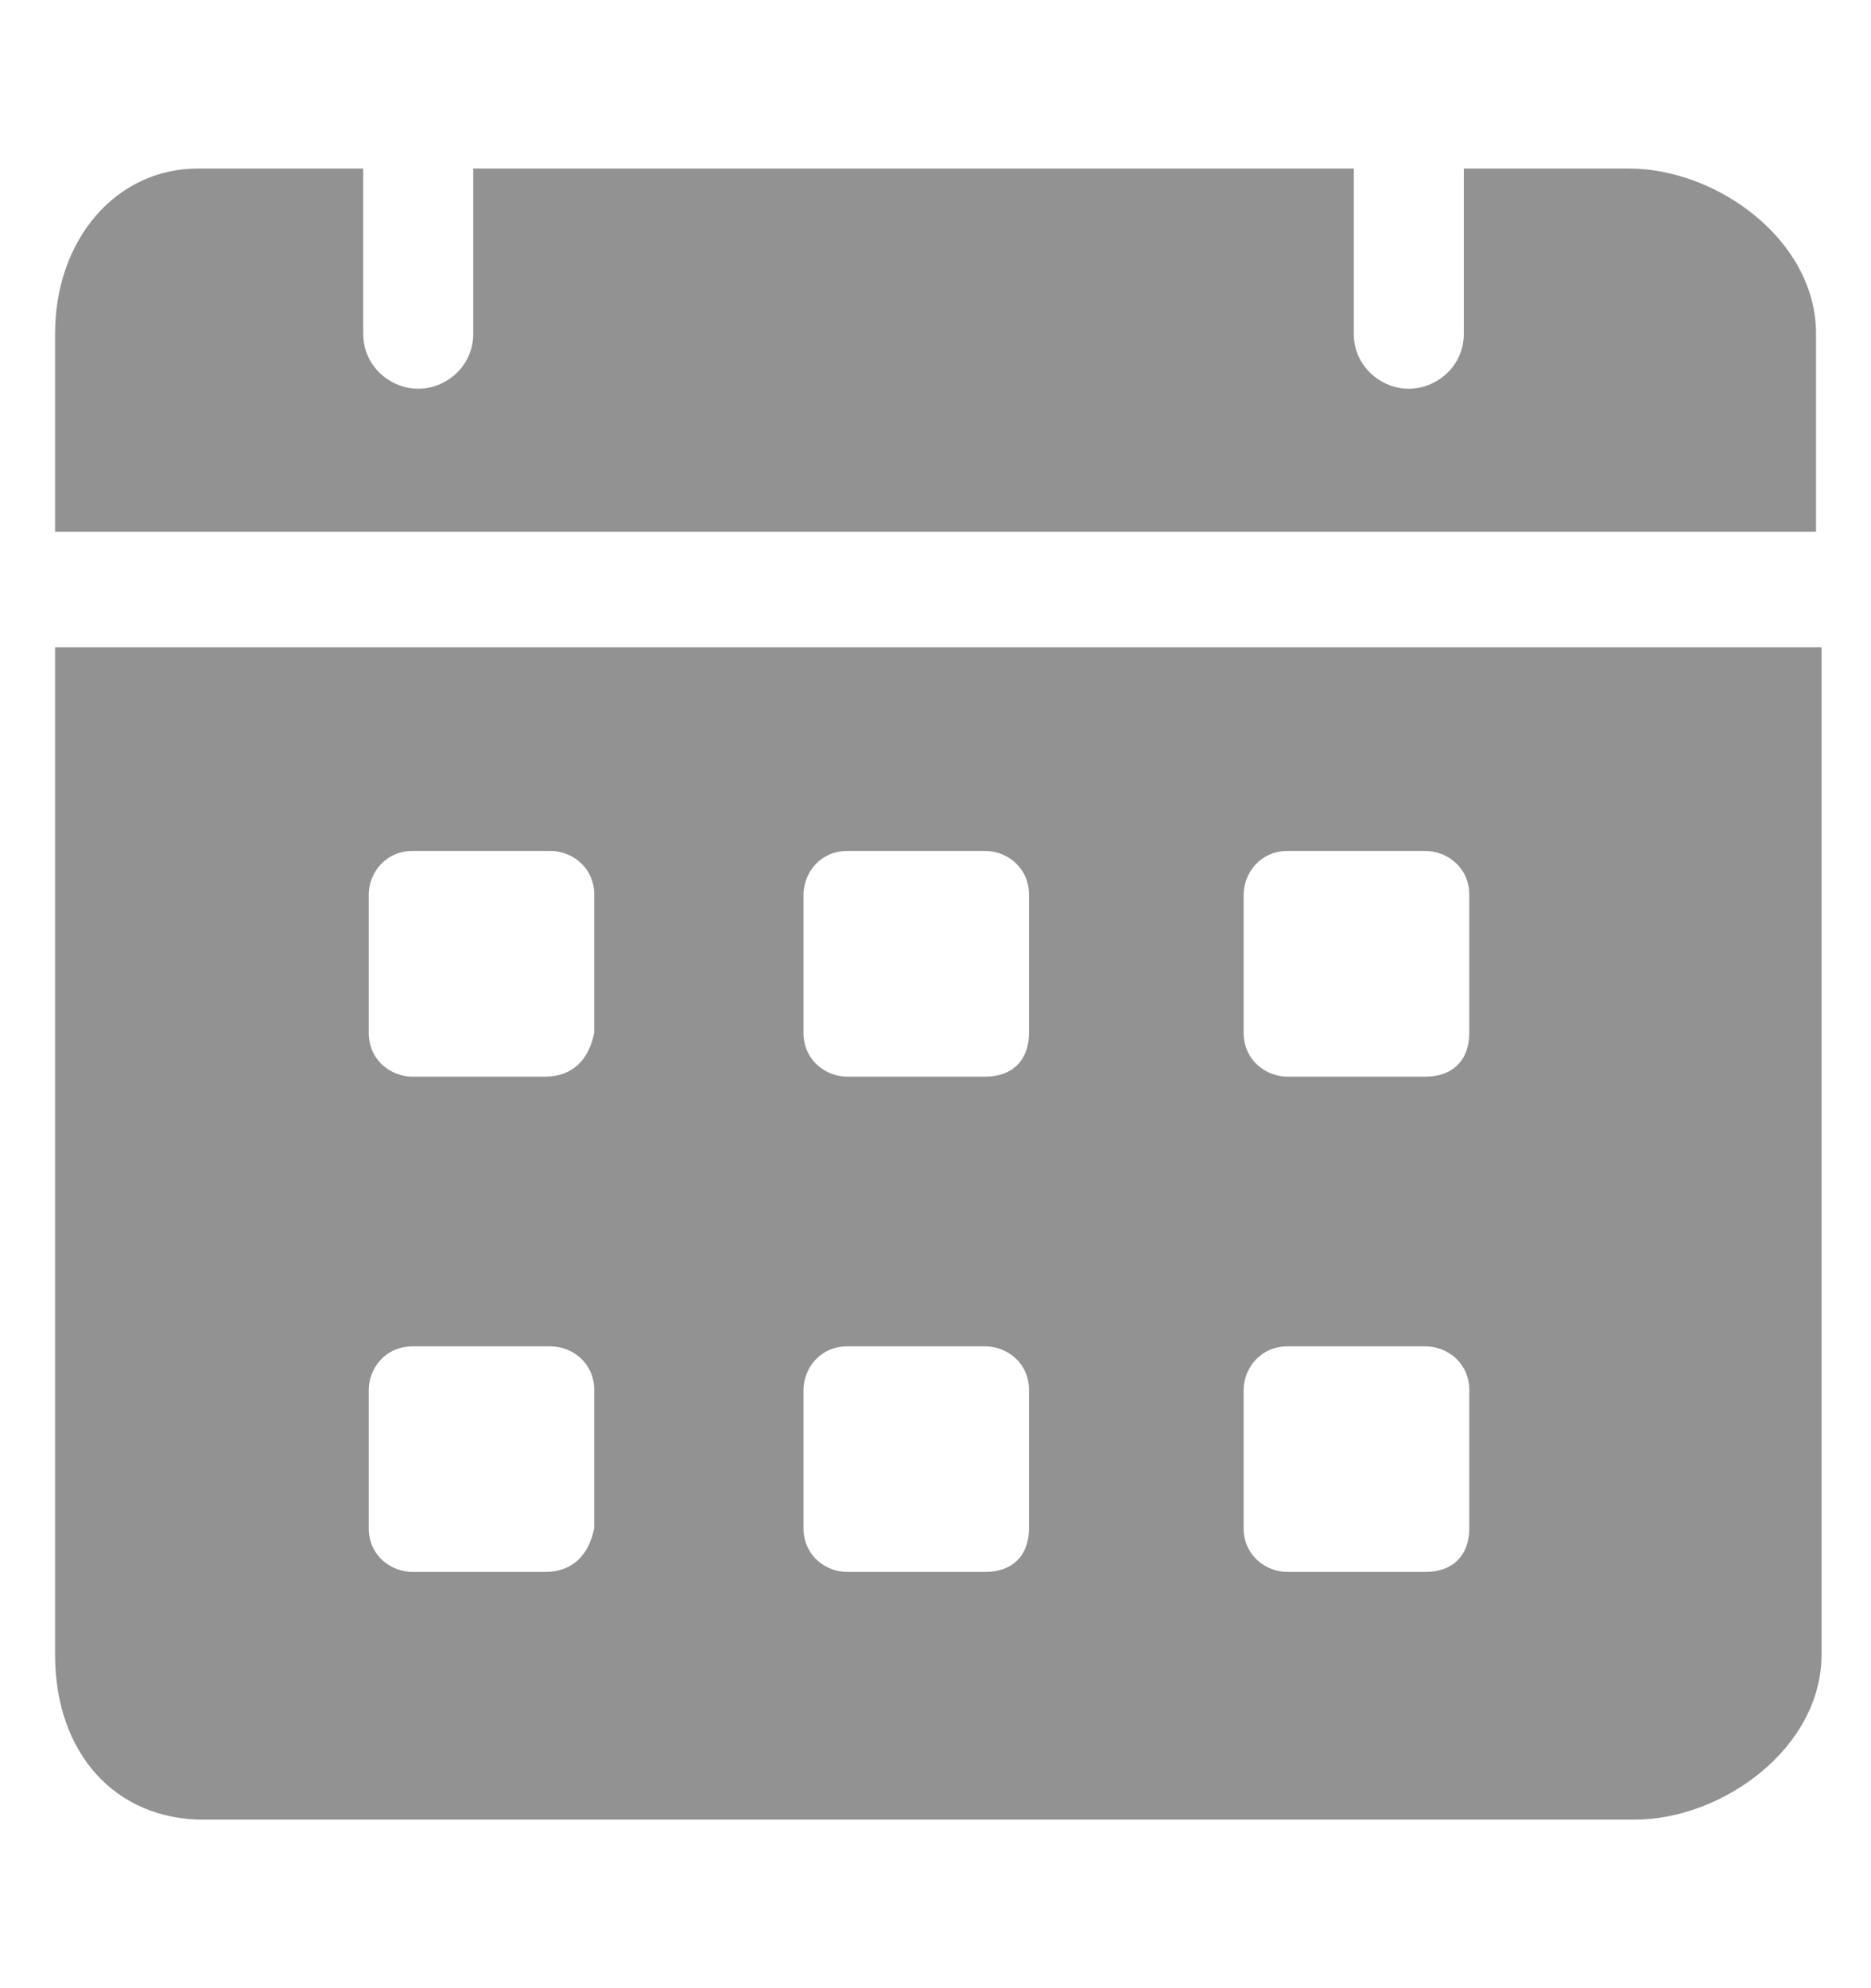 <svg width="16" height="17" viewBox="0 0 16 17" fill="none" xmlns="http://www.w3.org/2000/svg">
<g opacity="0.5">
<path d="M13.93 1.441H12.518V2.853C12.518 3.135 12.283 3.324 12.047 3.324C11.812 3.324 11.577 3.135 11.577 2.853V1.441H4.047V2.853C4.047 3.135 3.812 3.324 3.577 3.324C3.341 3.324 3.106 3.135 3.106 2.853V1.441H1.694C0.988 1.441 0.471 2.053 0.471 2.853V4.547H15.53V2.853C15.53 2.053 14.682 1.441 13.93 1.441ZM0.471 5.535V14.147C0.471 14.994 0.988 15.559 1.741 15.559H13.977C14.729 15.559 15.577 14.947 15.577 14.147V5.535H0.471ZM4.659 13.441H3.53C3.341 13.441 3.153 13.3 3.153 13.065V11.888C3.153 11.7 3.294 11.512 3.53 11.512H4.706C4.894 11.512 5.082 11.653 5.082 11.888V13.065C5.035 13.3 4.894 13.441 4.659 13.441ZM4.659 9.206H3.53C3.341 9.206 3.153 9.065 3.153 8.829V7.653C3.153 7.465 3.294 7.276 3.53 7.276H4.706C4.894 7.276 5.082 7.418 5.082 7.653V8.829C5.035 9.065 4.894 9.206 4.659 9.206ZM8.424 13.441H7.247C7.059 13.441 6.871 13.3 6.871 13.065V11.888C6.871 11.7 7.012 11.512 7.247 11.512H8.424C8.612 11.512 8.8 11.653 8.8 11.888V13.065C8.8 13.3 8.659 13.441 8.424 13.441ZM8.424 9.206H7.247C7.059 9.206 6.871 9.065 6.871 8.829V7.653C6.871 7.465 7.012 7.276 7.247 7.276H8.424C8.612 7.276 8.8 7.418 8.8 7.653V8.829C8.8 9.065 8.659 9.206 8.424 9.206ZM12.188 13.441H11.012C10.824 13.441 10.635 13.3 10.635 13.065V11.888C10.635 11.7 10.777 11.512 11.012 11.512H12.188C12.377 11.512 12.565 11.653 12.565 11.888V13.065C12.565 13.3 12.424 13.441 12.188 13.441ZM12.188 9.206H11.012C10.824 9.206 10.635 9.065 10.635 8.829V7.653C10.635 7.465 10.777 7.276 11.012 7.276H12.188C12.377 7.276 12.565 7.418 12.565 7.653V8.829C12.565 9.065 12.424 9.206 12.188 9.206Z" fill="#252525"/>
</g>
</svg>
